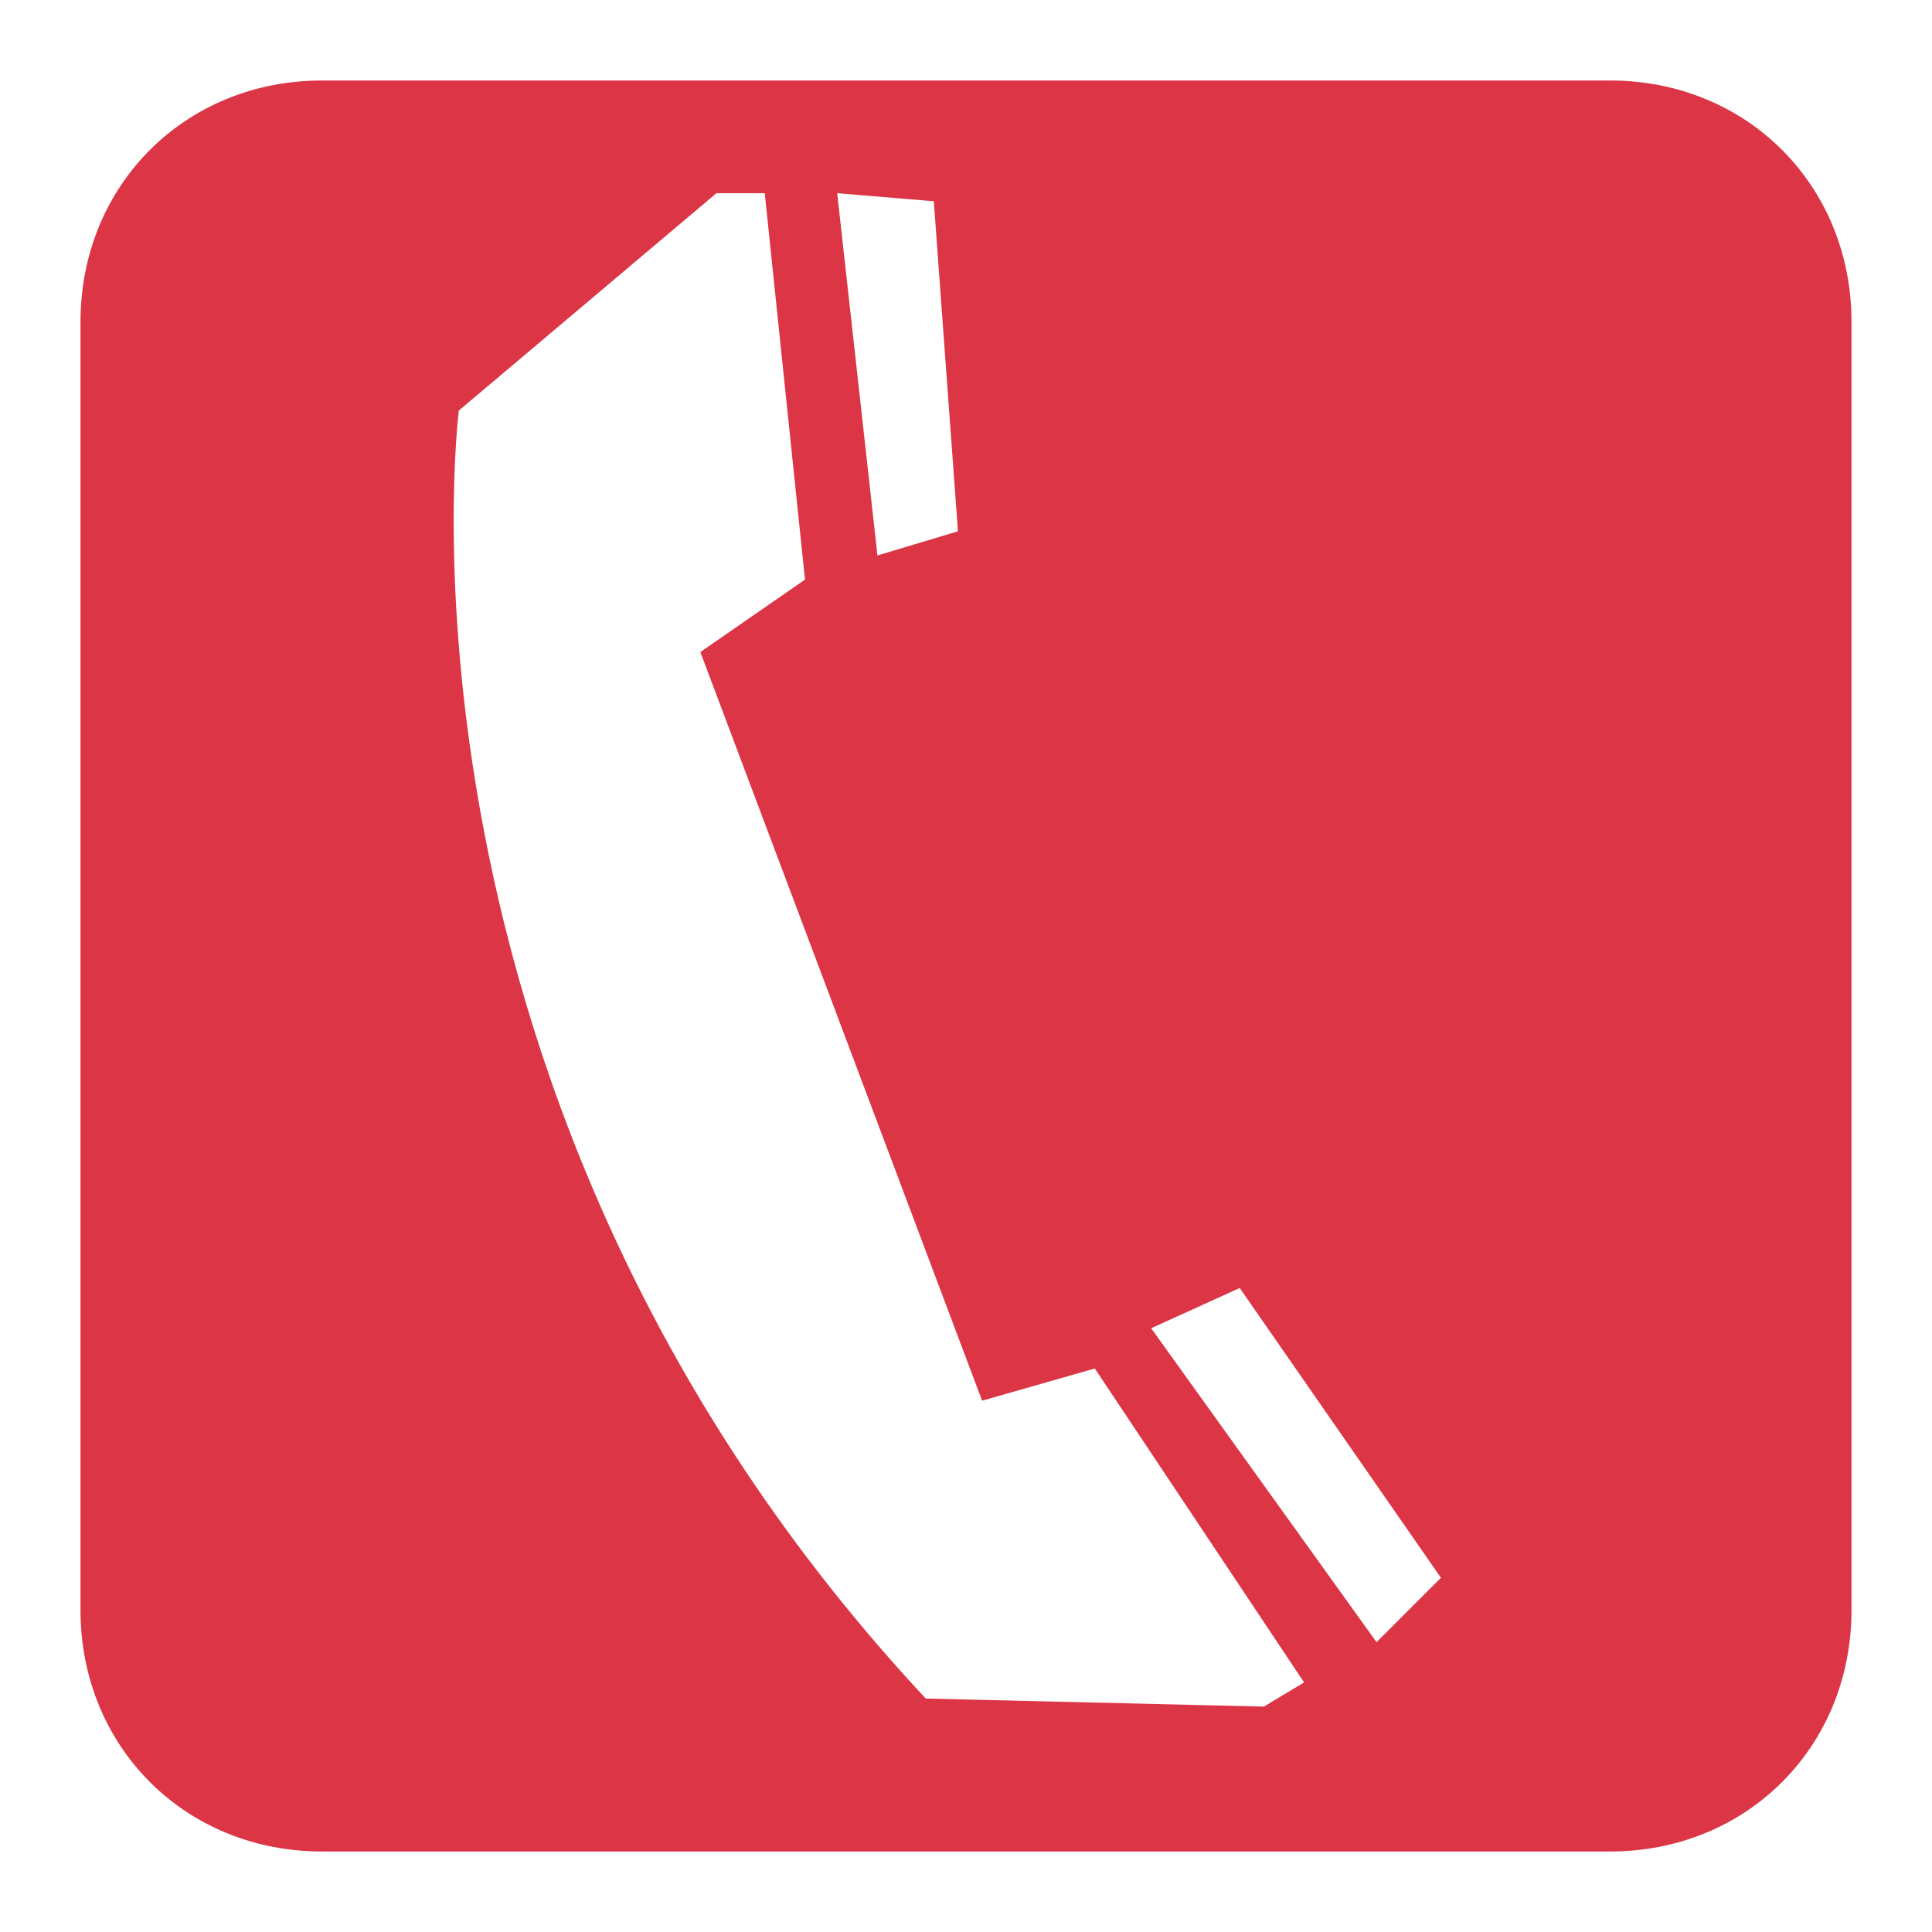 <svg version="1.1" xmlns="http://www.w3.org/2000/svg" xmlns:xlink="http://www.w3.org/1999/xlink" viewBox="0 0 24 24" xml:space="preserve">
	<path fill="#DC3545" d="M20,1H4C2.3,1,1,2.3,1,4v16c0,1.7,1.3,3,3,3h16c1.7,0,3-1.3,3-3V4C23,2.3,21.7,1,20,1z M11.6,2.5l0.3,4.1
	l-1,0.3l-0.5-4.5L11.6,2.5z M15.7,21.2l-4.2-0.1c-6.9-7.4-5.8-16-5.8-16l3.2-2.7h0.6L10,7.2L8.7,8.1l3.5,9.3l1.4-0.4l2.6,3.9
	L15.7,21.2z M17.1,20.4l-2.8-3.9l1.1-0.5l2.5,3.6L17.1,20.4z" />
</svg>
